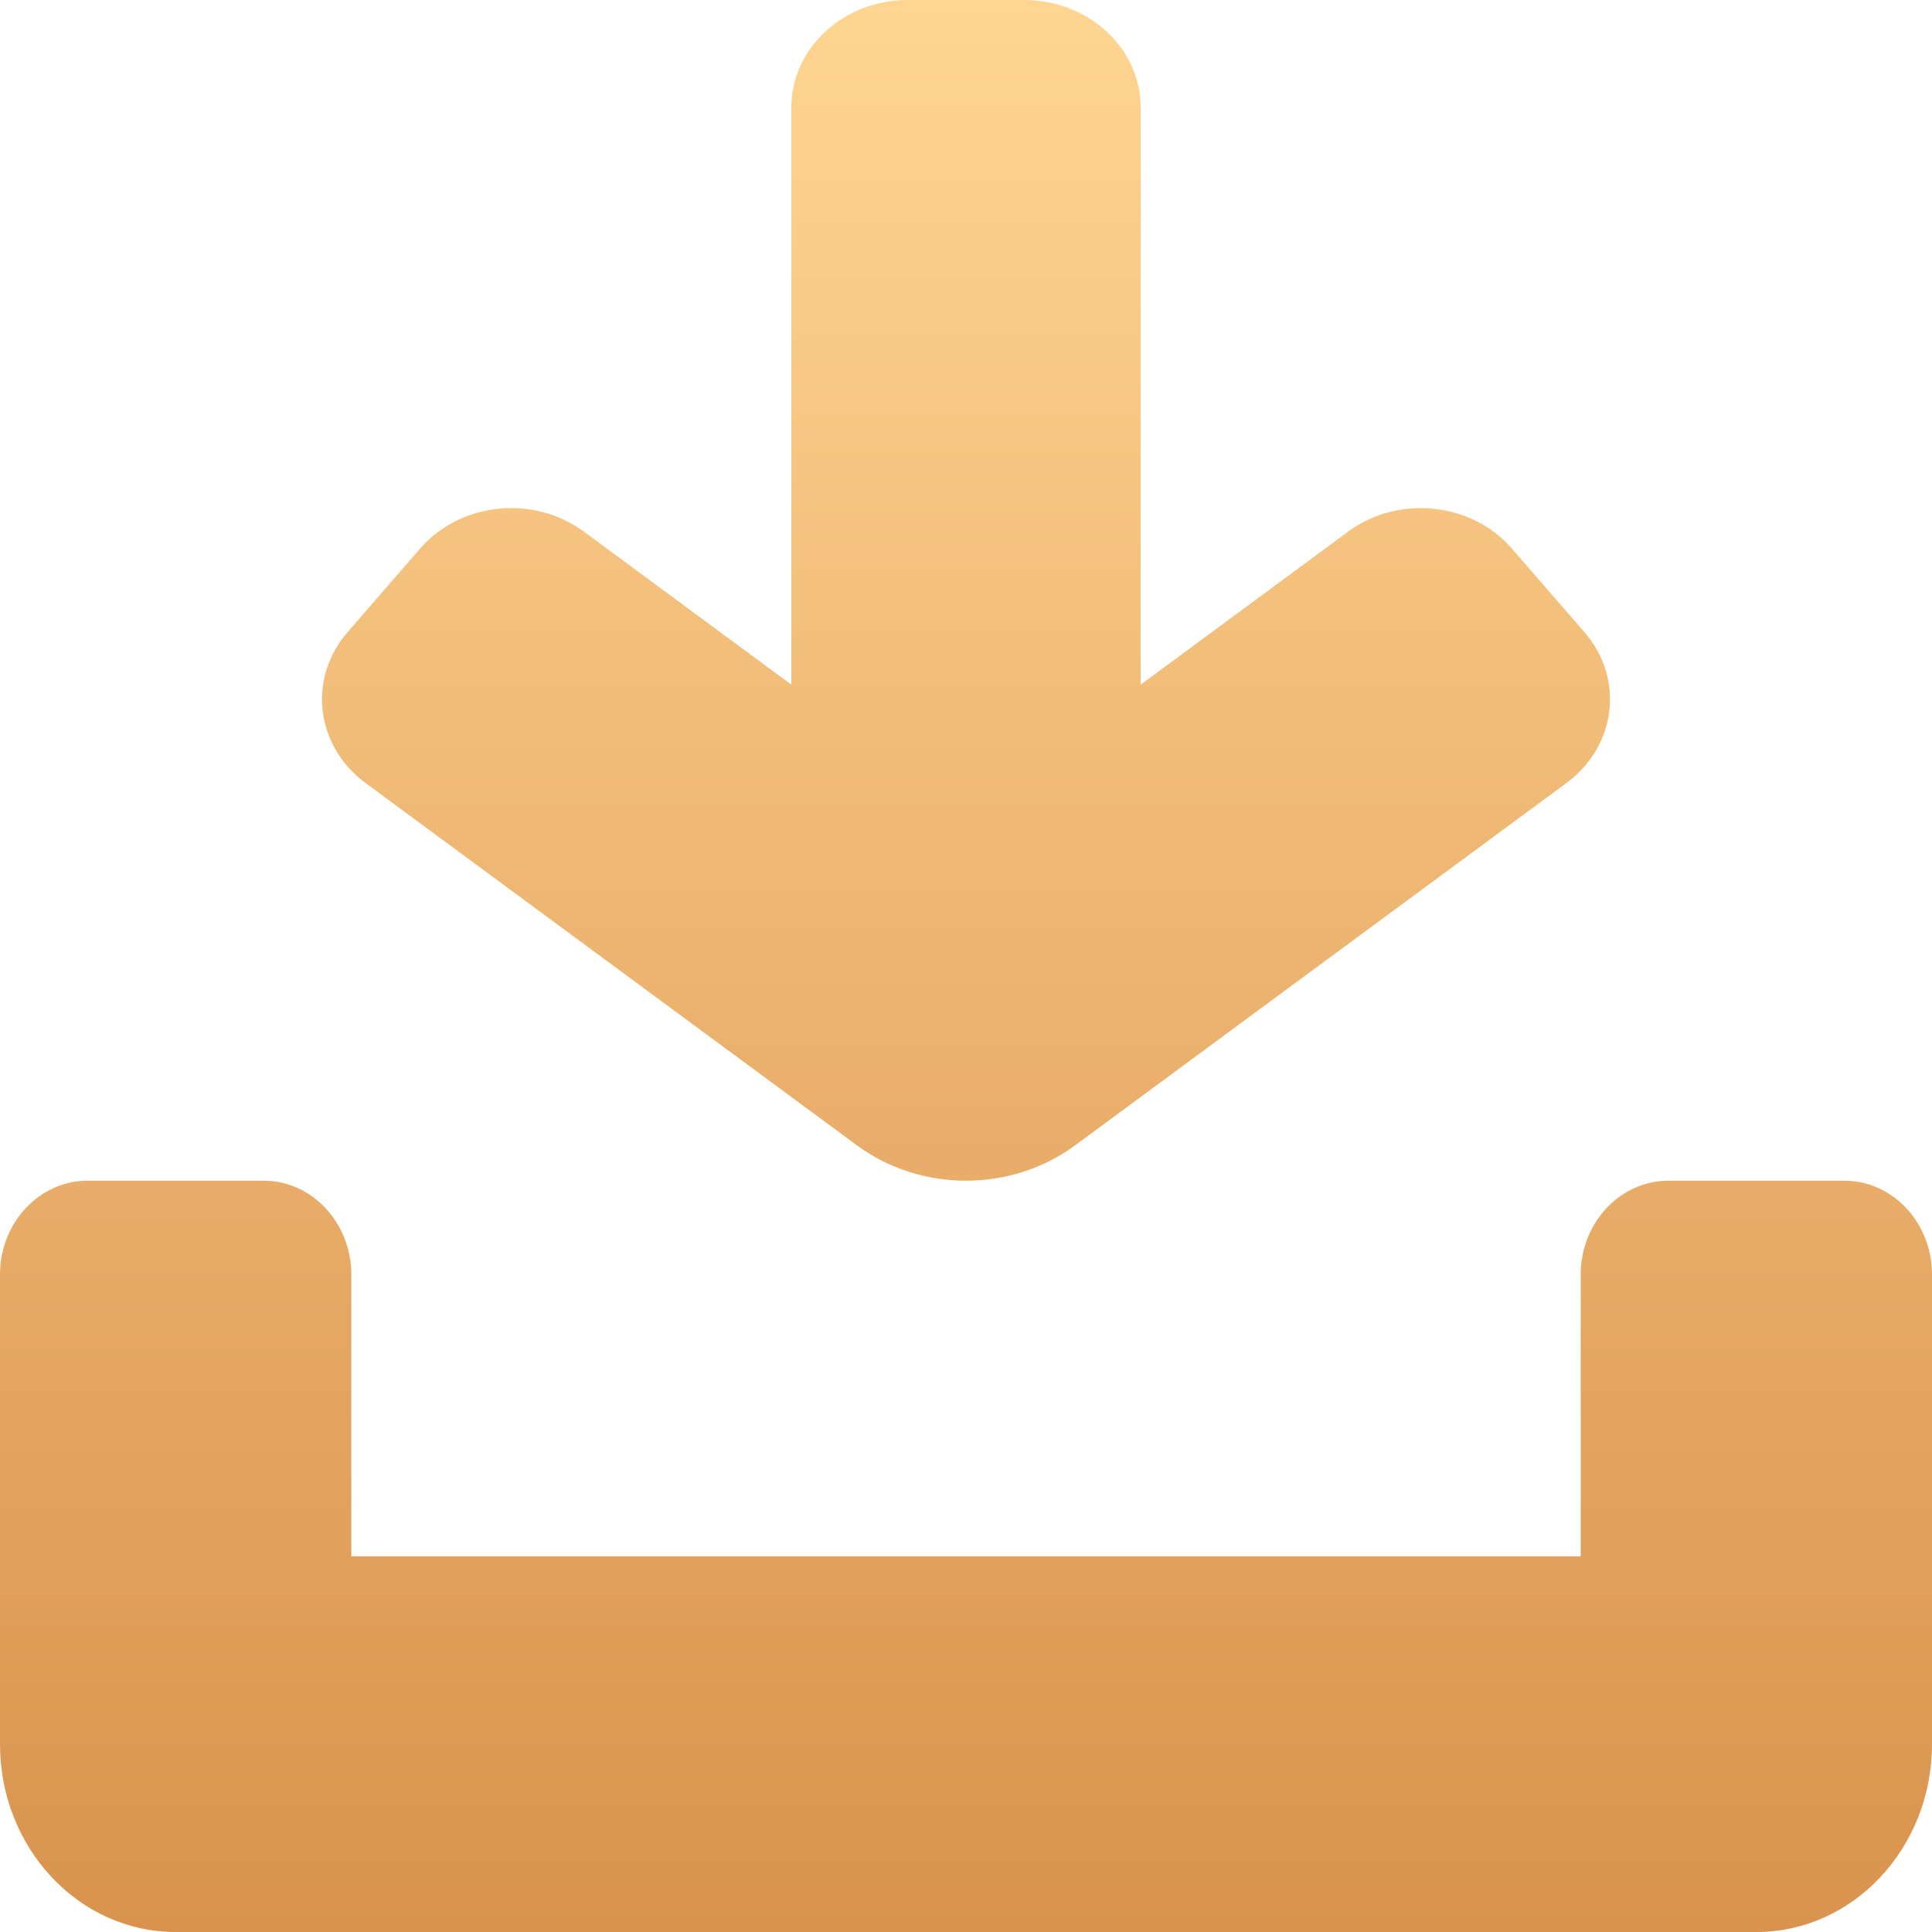 <svg width="18" height="18" viewBox="0 0 18 18" fill="none" xmlns="http://www.w3.org/2000/svg">
<g id="Vector">
<path fill-rule="evenodd" clip-rule="evenodd" d="M0 16.25V11.875C0 11.392 0.366 11 0.818 11H2.455C2.906 11 3.273 11.392 3.273 11.875V14.5H14.727V11.875C14.727 11.392 15.094 11 15.546 11H17.182C17.634 11 18 11.392 18 11.875V16.25C18 17.216 17.267 18 16.364 18H1.636C0.733 18 0 17.216 0 16.25Z" fill="url(#paint0_linear_1915_2187)"/>
<path fill-rule="evenodd" clip-rule="evenodd" d="M9.542 0C10.141 0 10.627 0.448 10.627 1V6.379L12.56 4.953C13.028 4.608 13.71 4.678 14.085 5.11L14.762 5.89C15.136 6.322 15.061 6.951 14.593 7.296L10.016 10.671C9.422 11.11 8.578 11.11 7.984 10.671L3.407 7.296C2.939 6.951 2.864 6.322 3.238 5.89L3.915 5.11C4.29 4.678 4.972 4.608 5.44 4.953L7.373 6.379V1C7.373 0.448 7.859 0 8.458 0H9.542Z" fill="url(#paint1_linear_1915_2187)"/>
</g>
<defs>
<linearGradient id="paint0_linear_1915_2187" x1="9" y1="0" x2="9" y2="18" gradientUnits="userSpaceOnUse">
<stop stop-color="#FFD591"/>
<stop offset="1" stop-color="#D9934E"/>
</linearGradient>
<linearGradient id="paint1_linear_1915_2187" x1="9" y1="0" x2="9" y2="18" gradientUnits="userSpaceOnUse">
<stop stop-color="#FFD591"/>
<stop offset="1" stop-color="#D9934E"/>
</linearGradient>
</defs>
</svg>
